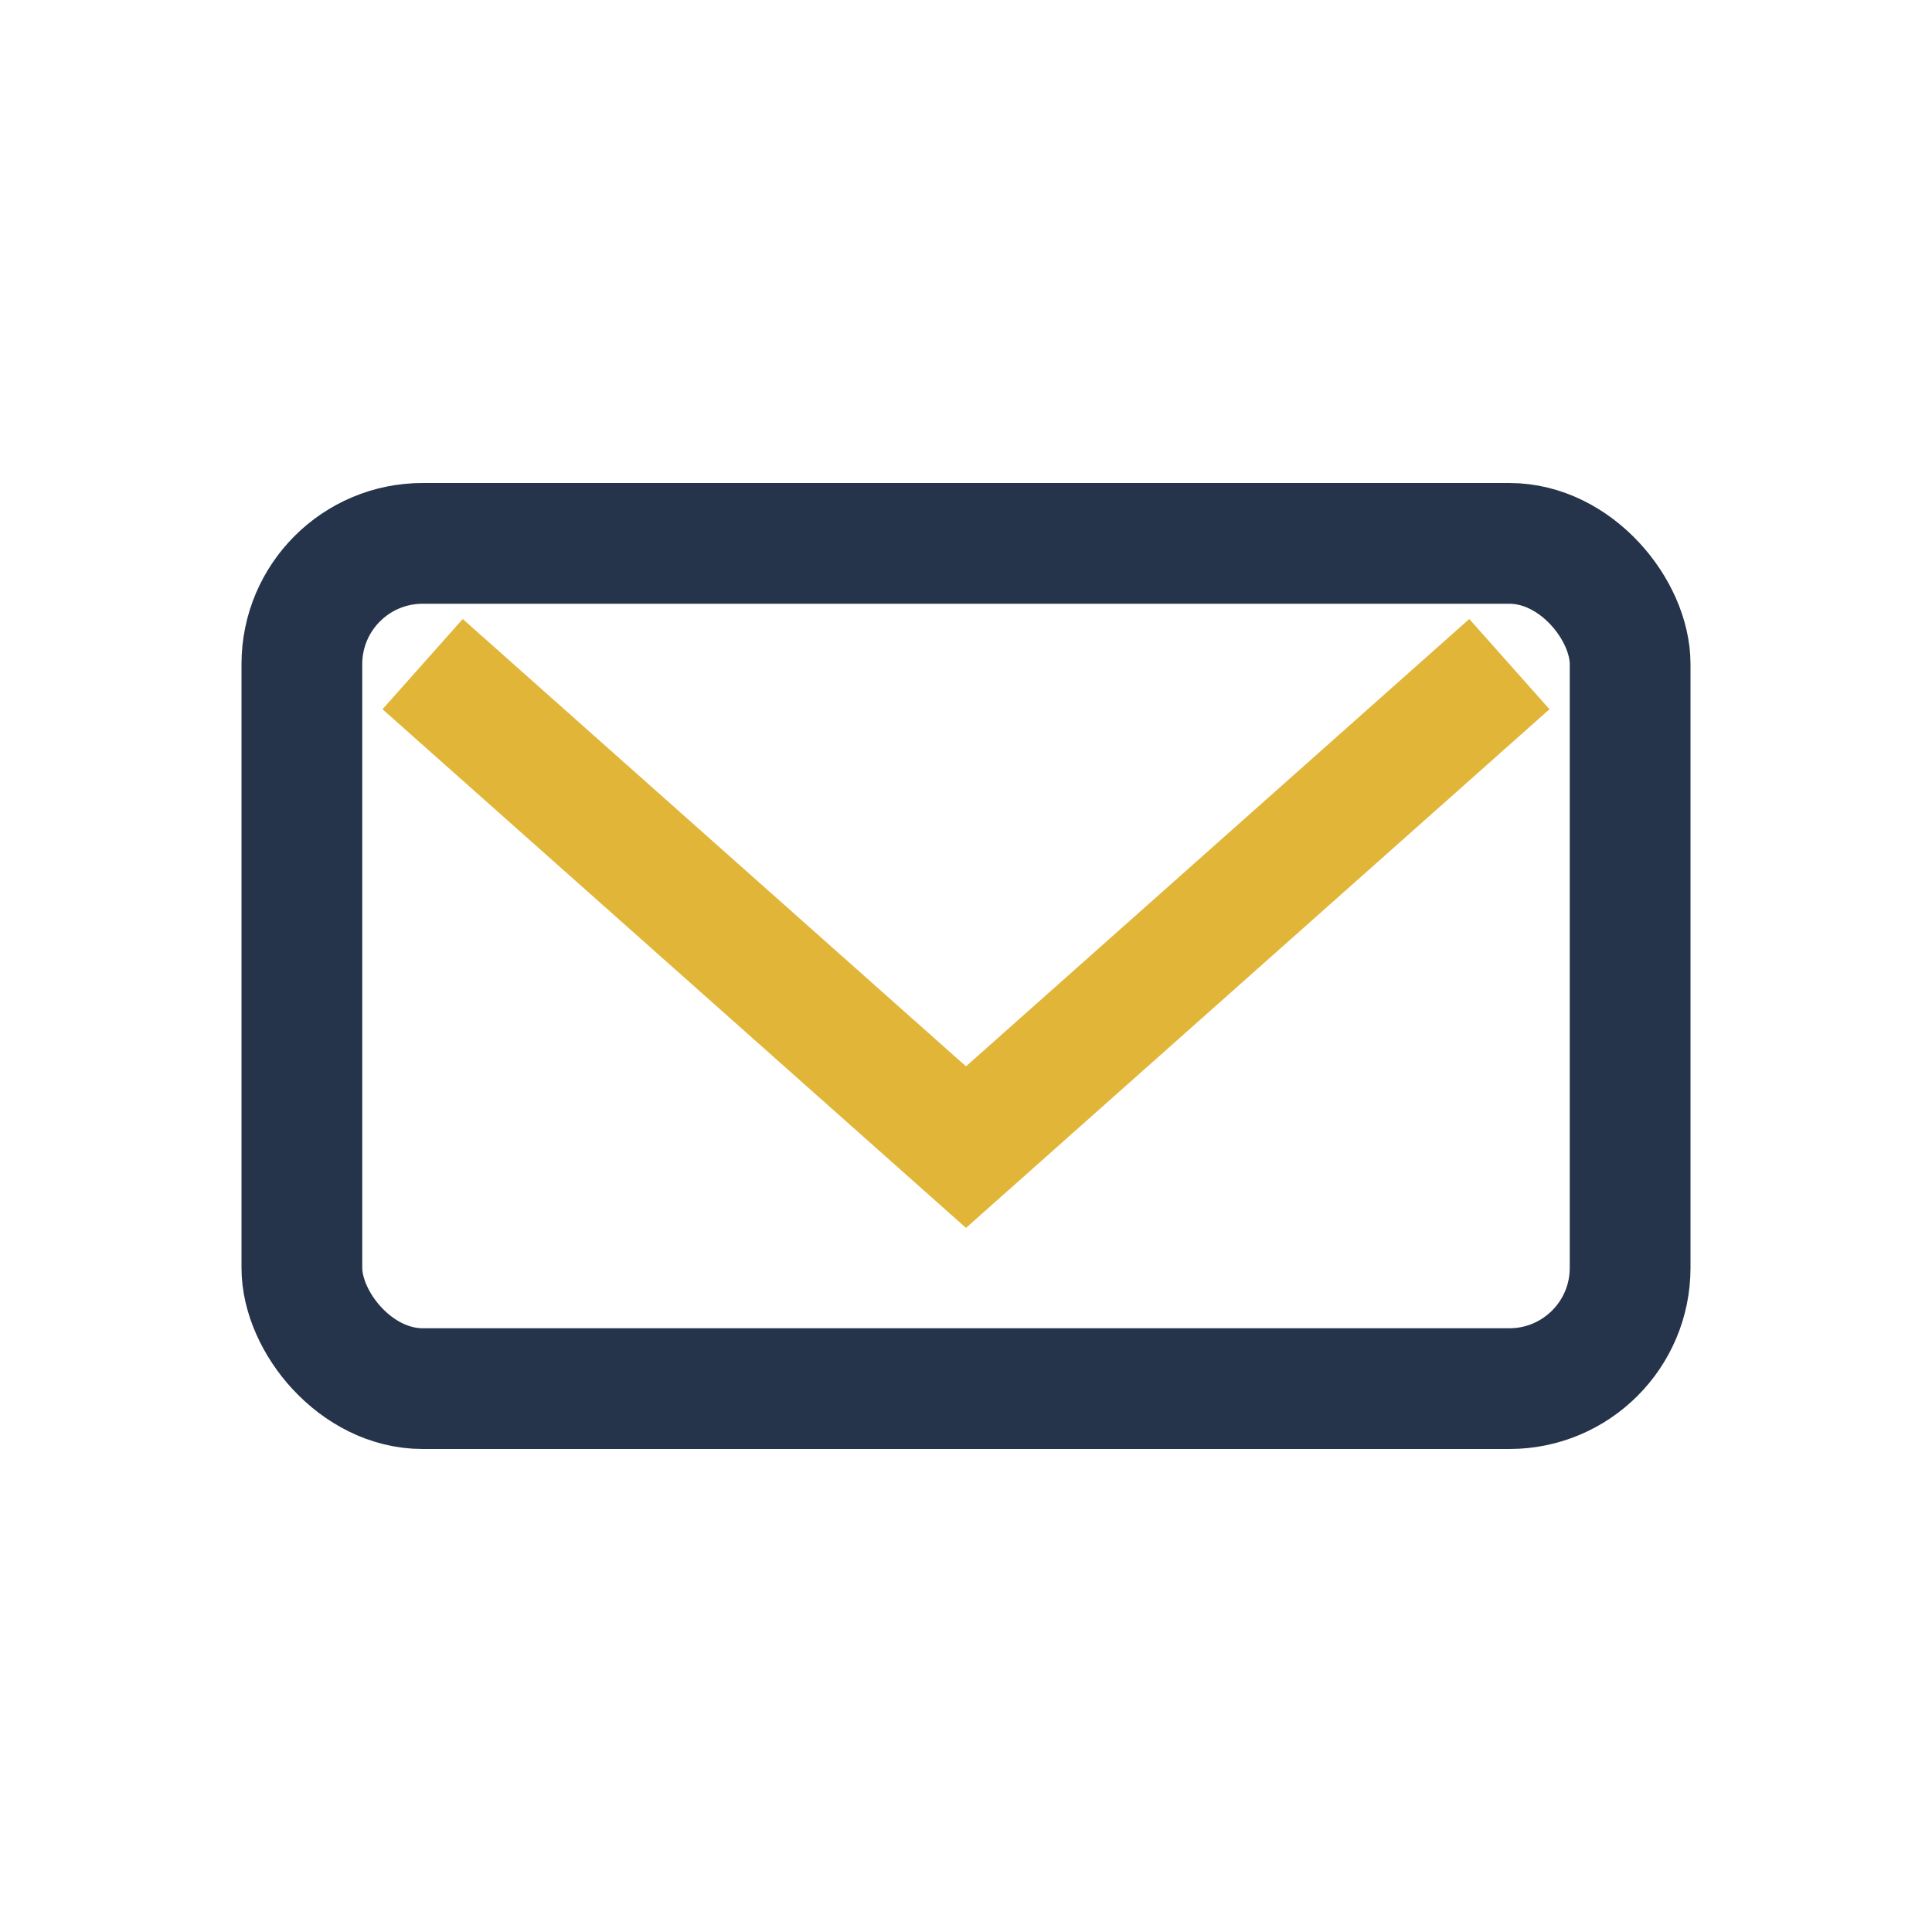 <?xml version="1.0" encoding="UTF-8"?>
<svg xmlns="http://www.w3.org/2000/svg" width="32" height="32" viewBox="0 0 32 32"><rect x="5" y="9" width="22" height="14" rx="2" fill="none" stroke="#25344A" stroke-width="2"/><path d="M7 11l9 8 9-8" stroke="#E1B537" stroke-width="2" fill="none"/></svg>